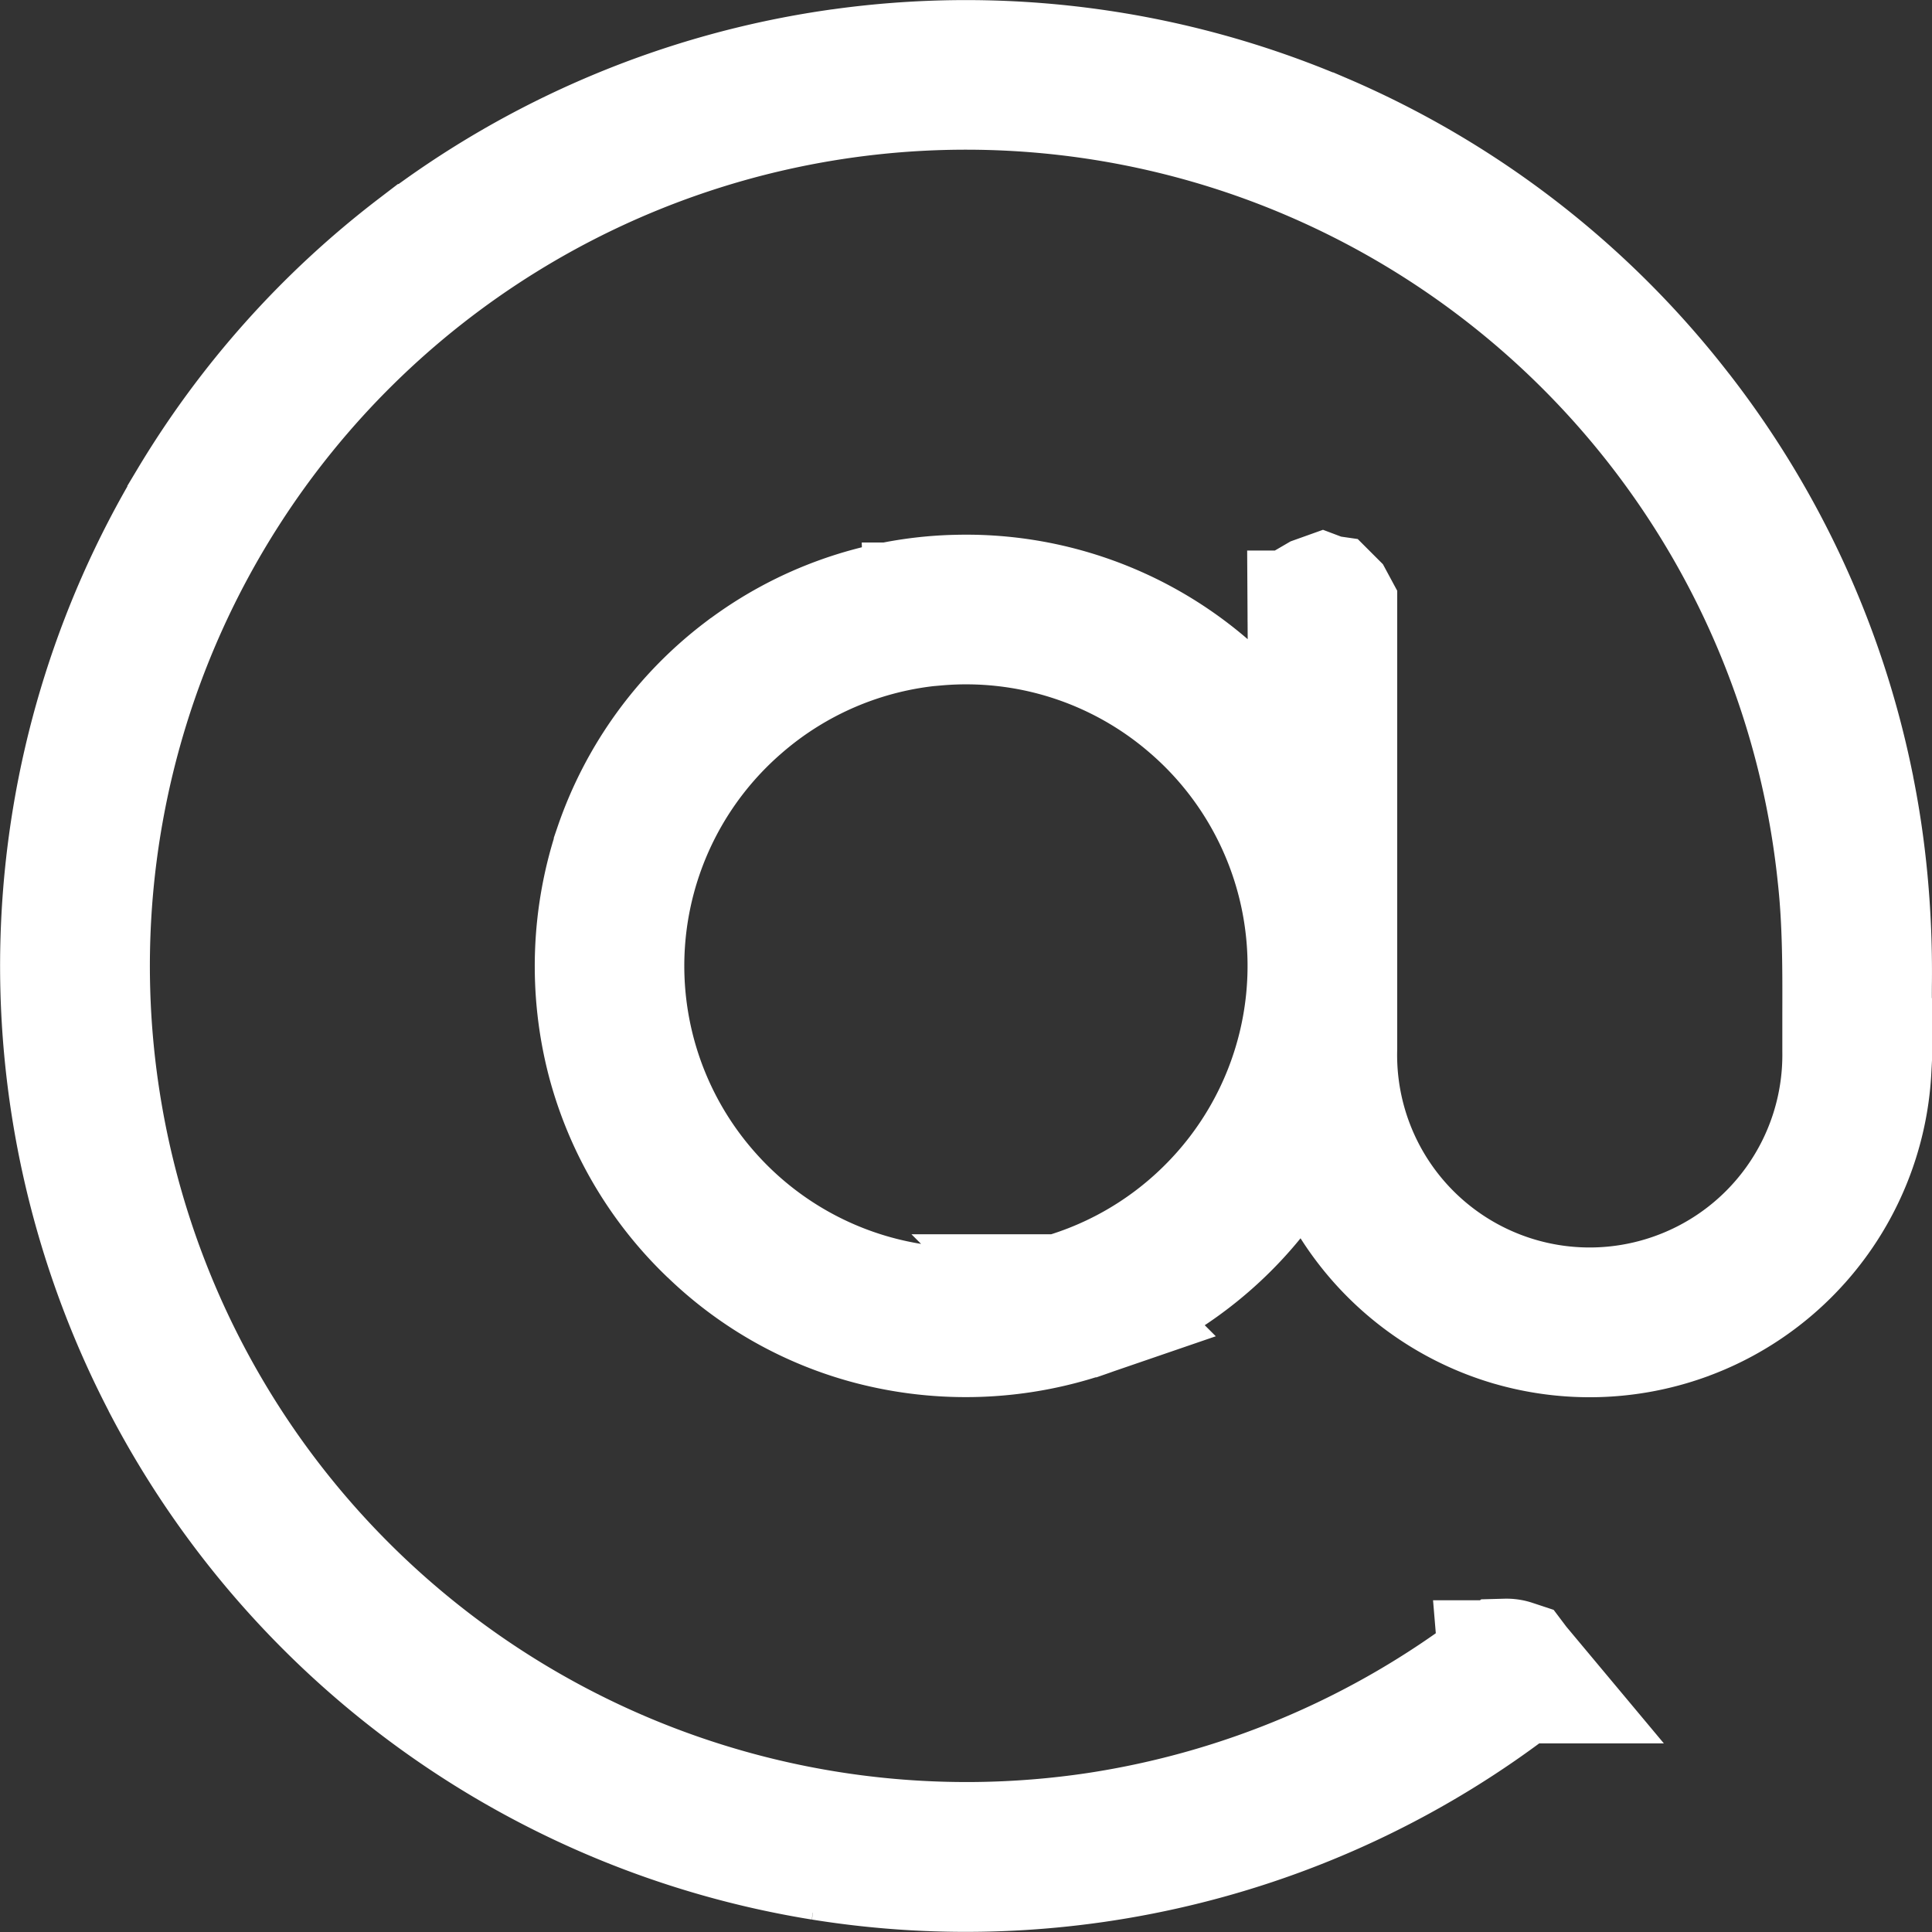 <svg xmlns="http://www.w3.org/2000/svg" width="18" height="18" fill="none"><rect width="100%" height="100%" fill="#333333" stroke="none"/><path fill="#FFF" stroke="#FFF" stroke-width="1.333" d="M7.798.754H7.8a8.34 8.34 0 0 1 4.483.587h.002a8.3 8.3 0 0 1 3.321 2.58l.002.002a8.3 8.3 0 0 1 1.55 3.378v.002c.125.597.18 1.213.175 1.831-.002.127 0 .239 0 .345 0 .167.002.319-.005.487a2.52 2.52 0 0 1-.626 1.532l-.002.002c-.28.318-.642.563-1.04.704l-.002.001a2.53 2.53 0 0 1-1.556.045l-.004-.001a2.53 2.53 0 0 1-1.417-1.067l-.495-.785-.586.719c-.39.48-.915.848-1.497 1.05h-.002a3.4 3.4 0 0 1-1.966.073 3.3 3.3 0 0 1-1.47-.835L6.66 11.4a3.34 3.34 0 0 1-.9-1.536H5.76a3.4 3.4 0 0 1 .066-1.946v-.001a3.36 3.36 0 0 1 1.149-1.59l.002-.001a3.33 3.33 0 0 1 1.902-.676h.008a3.35 3.35 0 0 1 2.3.808l1.078.936.026-1.427-.001-.171a2 2 0 0 1 .002-.133l.002-.005.012-.007.014-.005.008.003.007.001.009.009.007.013v4.095a2.46 2.46 0 0 0 3.212 2.404 2.46 2.46 0 0 0 1.709-2.378V9.45c.001-.407.003-.86-.046-1.3a8.28 8.28 0 0 0-5.491-6.956 8.267 8.267 0 0 0-9.696 3.34 8.27 8.27 0 0 0 .193 9.218 8.28 8.28 0 0 0 8 3.426 8.3 8.3 0 0 0 3.802-1.617.1.1 0 0 1 .034.005l.003.004.005.006a.1.1 0 0 1-.003.034 8.3 8.3 0 0 1-3.043 1.471 8.35 8.35 0 0 1-3.36.145h-.001a8.332 8.332 0 0 1-6.041-4.34l-.001-.003a8.34 8.34 0 0 1-.953-4.216v-.001a8.34 8.34 0 0 1 1.179-3.953v-.002a8.3 8.3 0 0 1 2.08-2.33h.002A8.34 8.34 0 0 1 7.798.754Zm4.553 4.913v.001Zm-3.637.054a3.28 3.28 0 0 0-1.873.797 3.285 3.285 0 0 0-.301 4.665 3.287 3.287 0 0 0 4.772.155 3.286 3.286 0 0 0-.182-4.844 3.28 3.28 0 0 0-2.416-.772Z"/></svg>